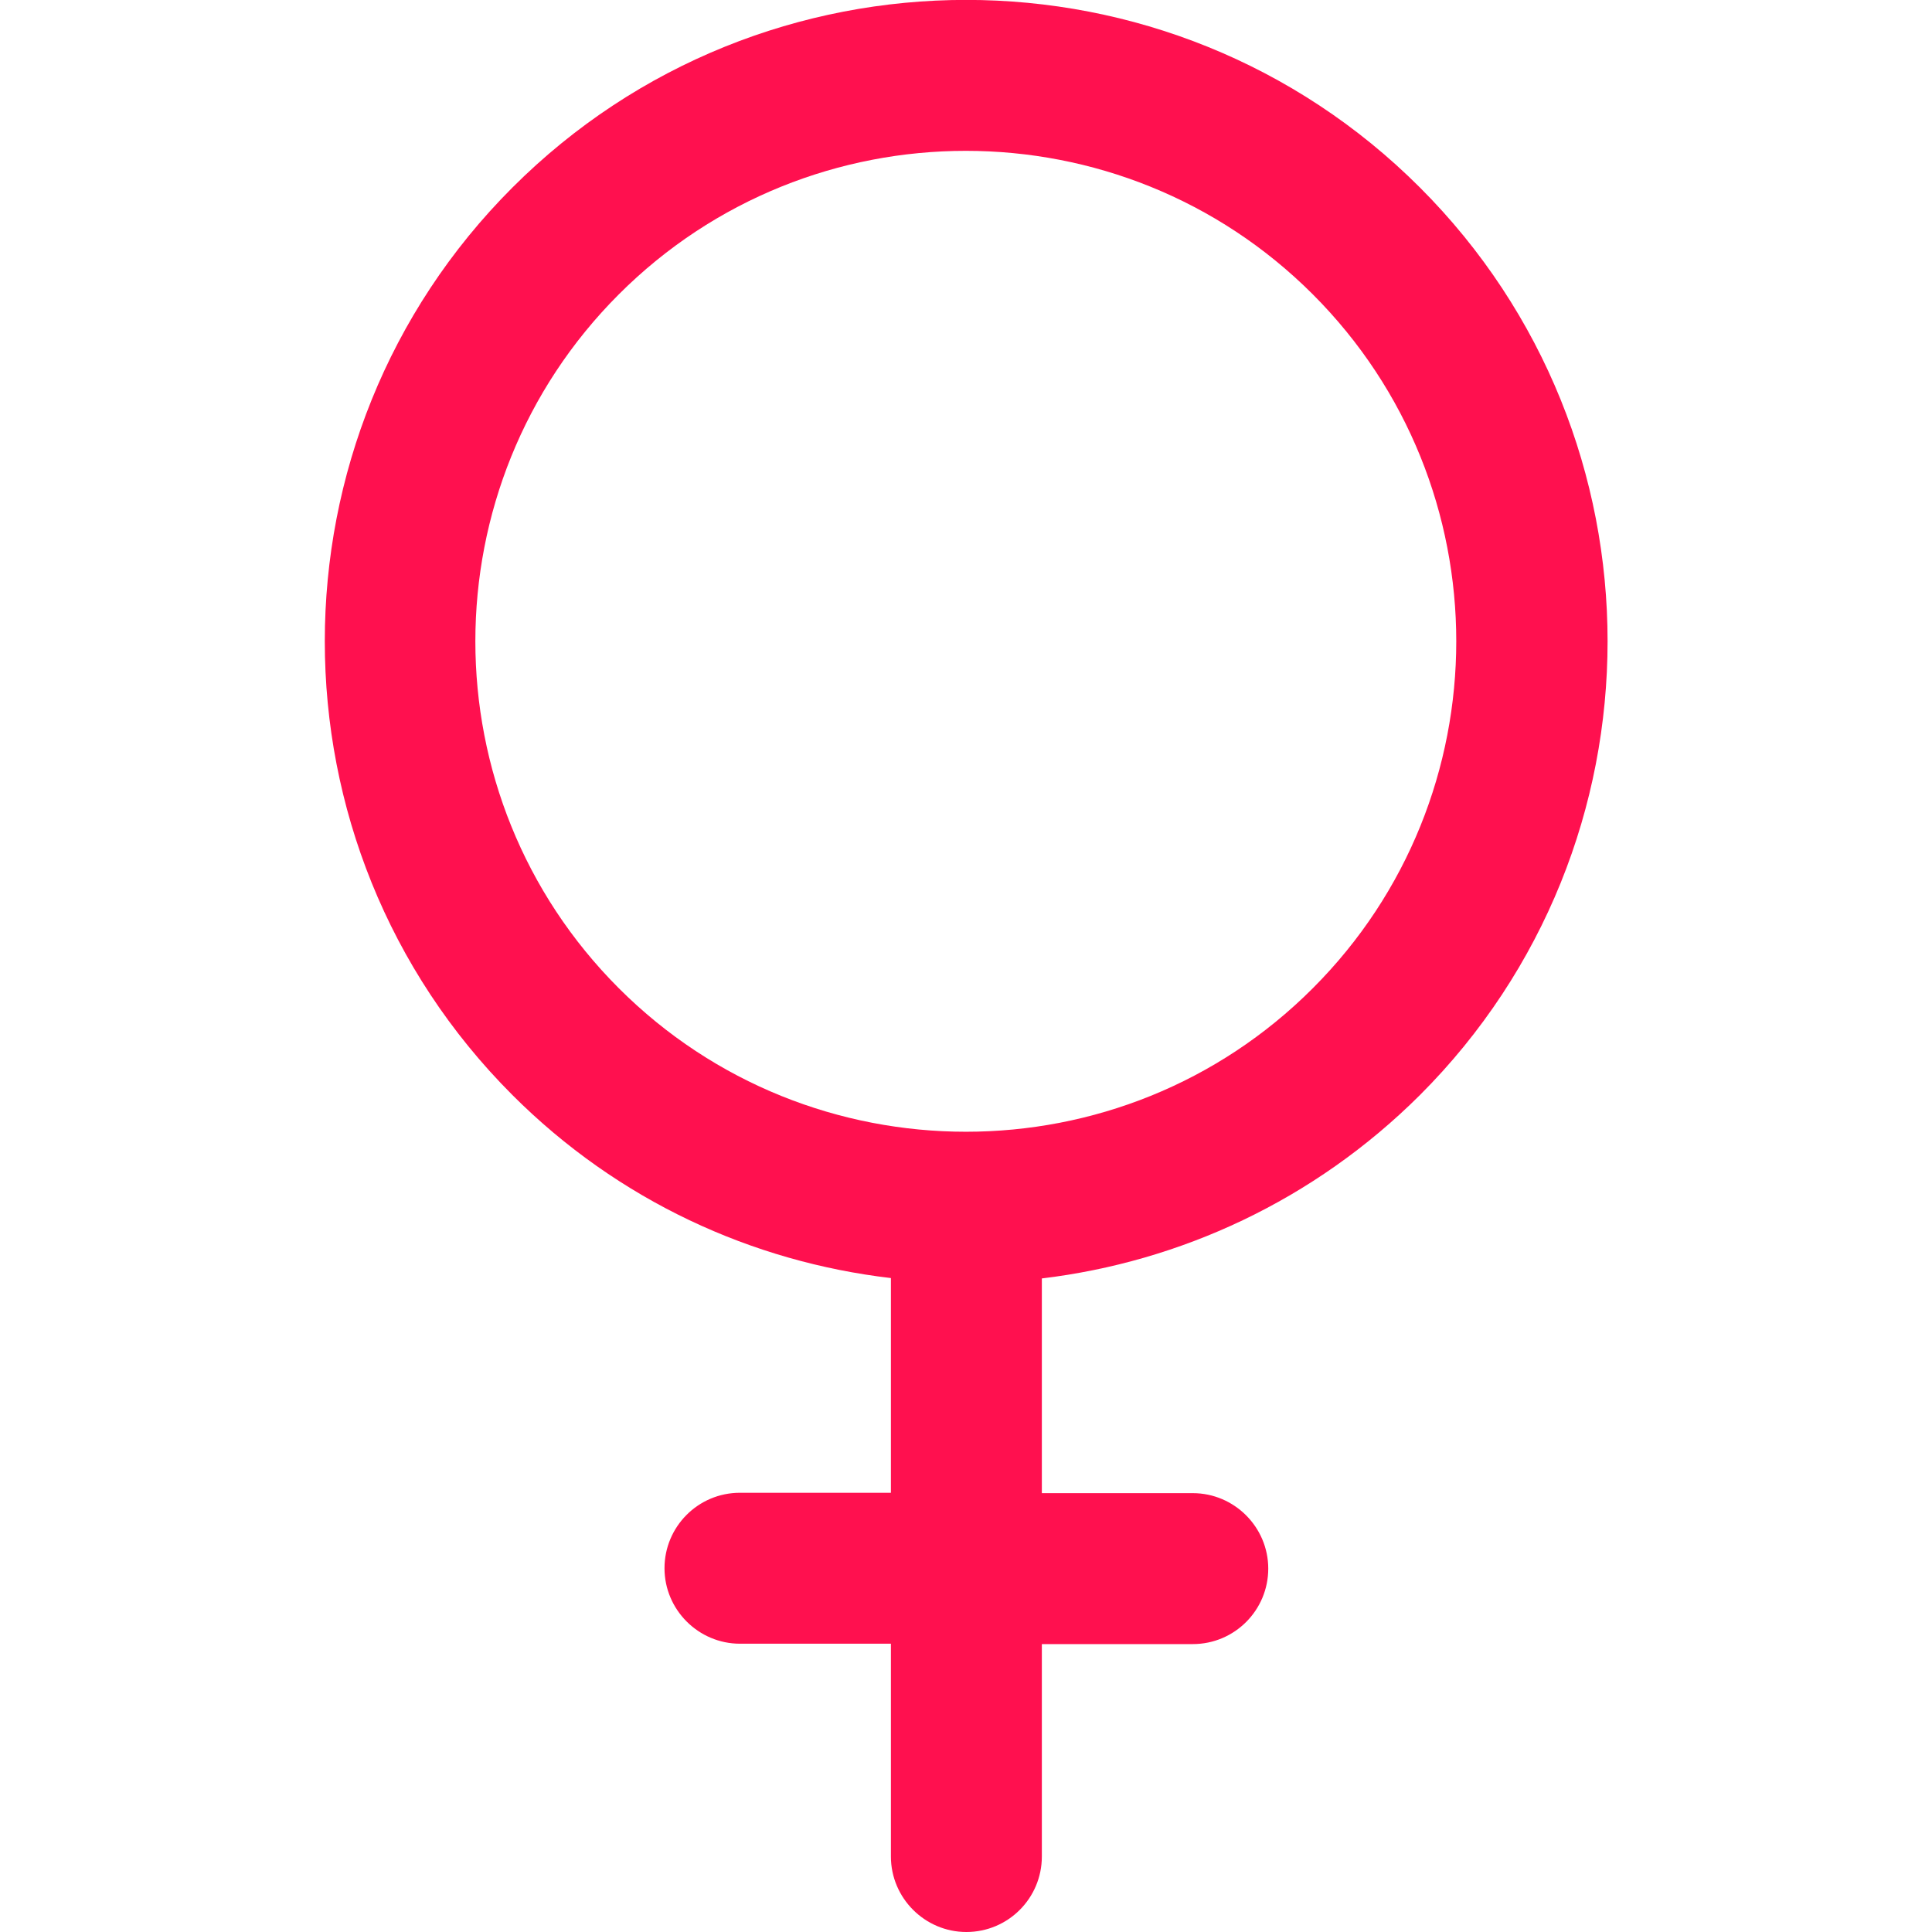 <svg enable-background="new 0 0 512 512" viewBox="0 0 512 512" xmlns="http://www.w3.org/2000/svg"><path d="m376.3 290.2c66.3-66.3 66.3-174.2 0-240.5s-174.2-66.3-240.5 0-66.3 174.2 0 240.5c28.1 28.1 63.6 44.2 100.3 48.5v56.9h-40c-11.1 0-20 9-20 20s9 20 20 20h40v56.4c0 11 9 20 20 20 11.1 0 20-9 20-20v-56.3h40c11.1 0 20-9 20-20s-9-20-20-20h-40v-56.9c36.6-4.4 72.1-20.6 100.2-48.6zm-212.3-28.3c-50.7-50.7-50.7-133.2 0-183.9s133.2-50.7 183.9 0 50.7 133.2 0 183.9c-50.6 50.7-133.2 50.7-183.9 0z" fill="#ff104f"/></svg>